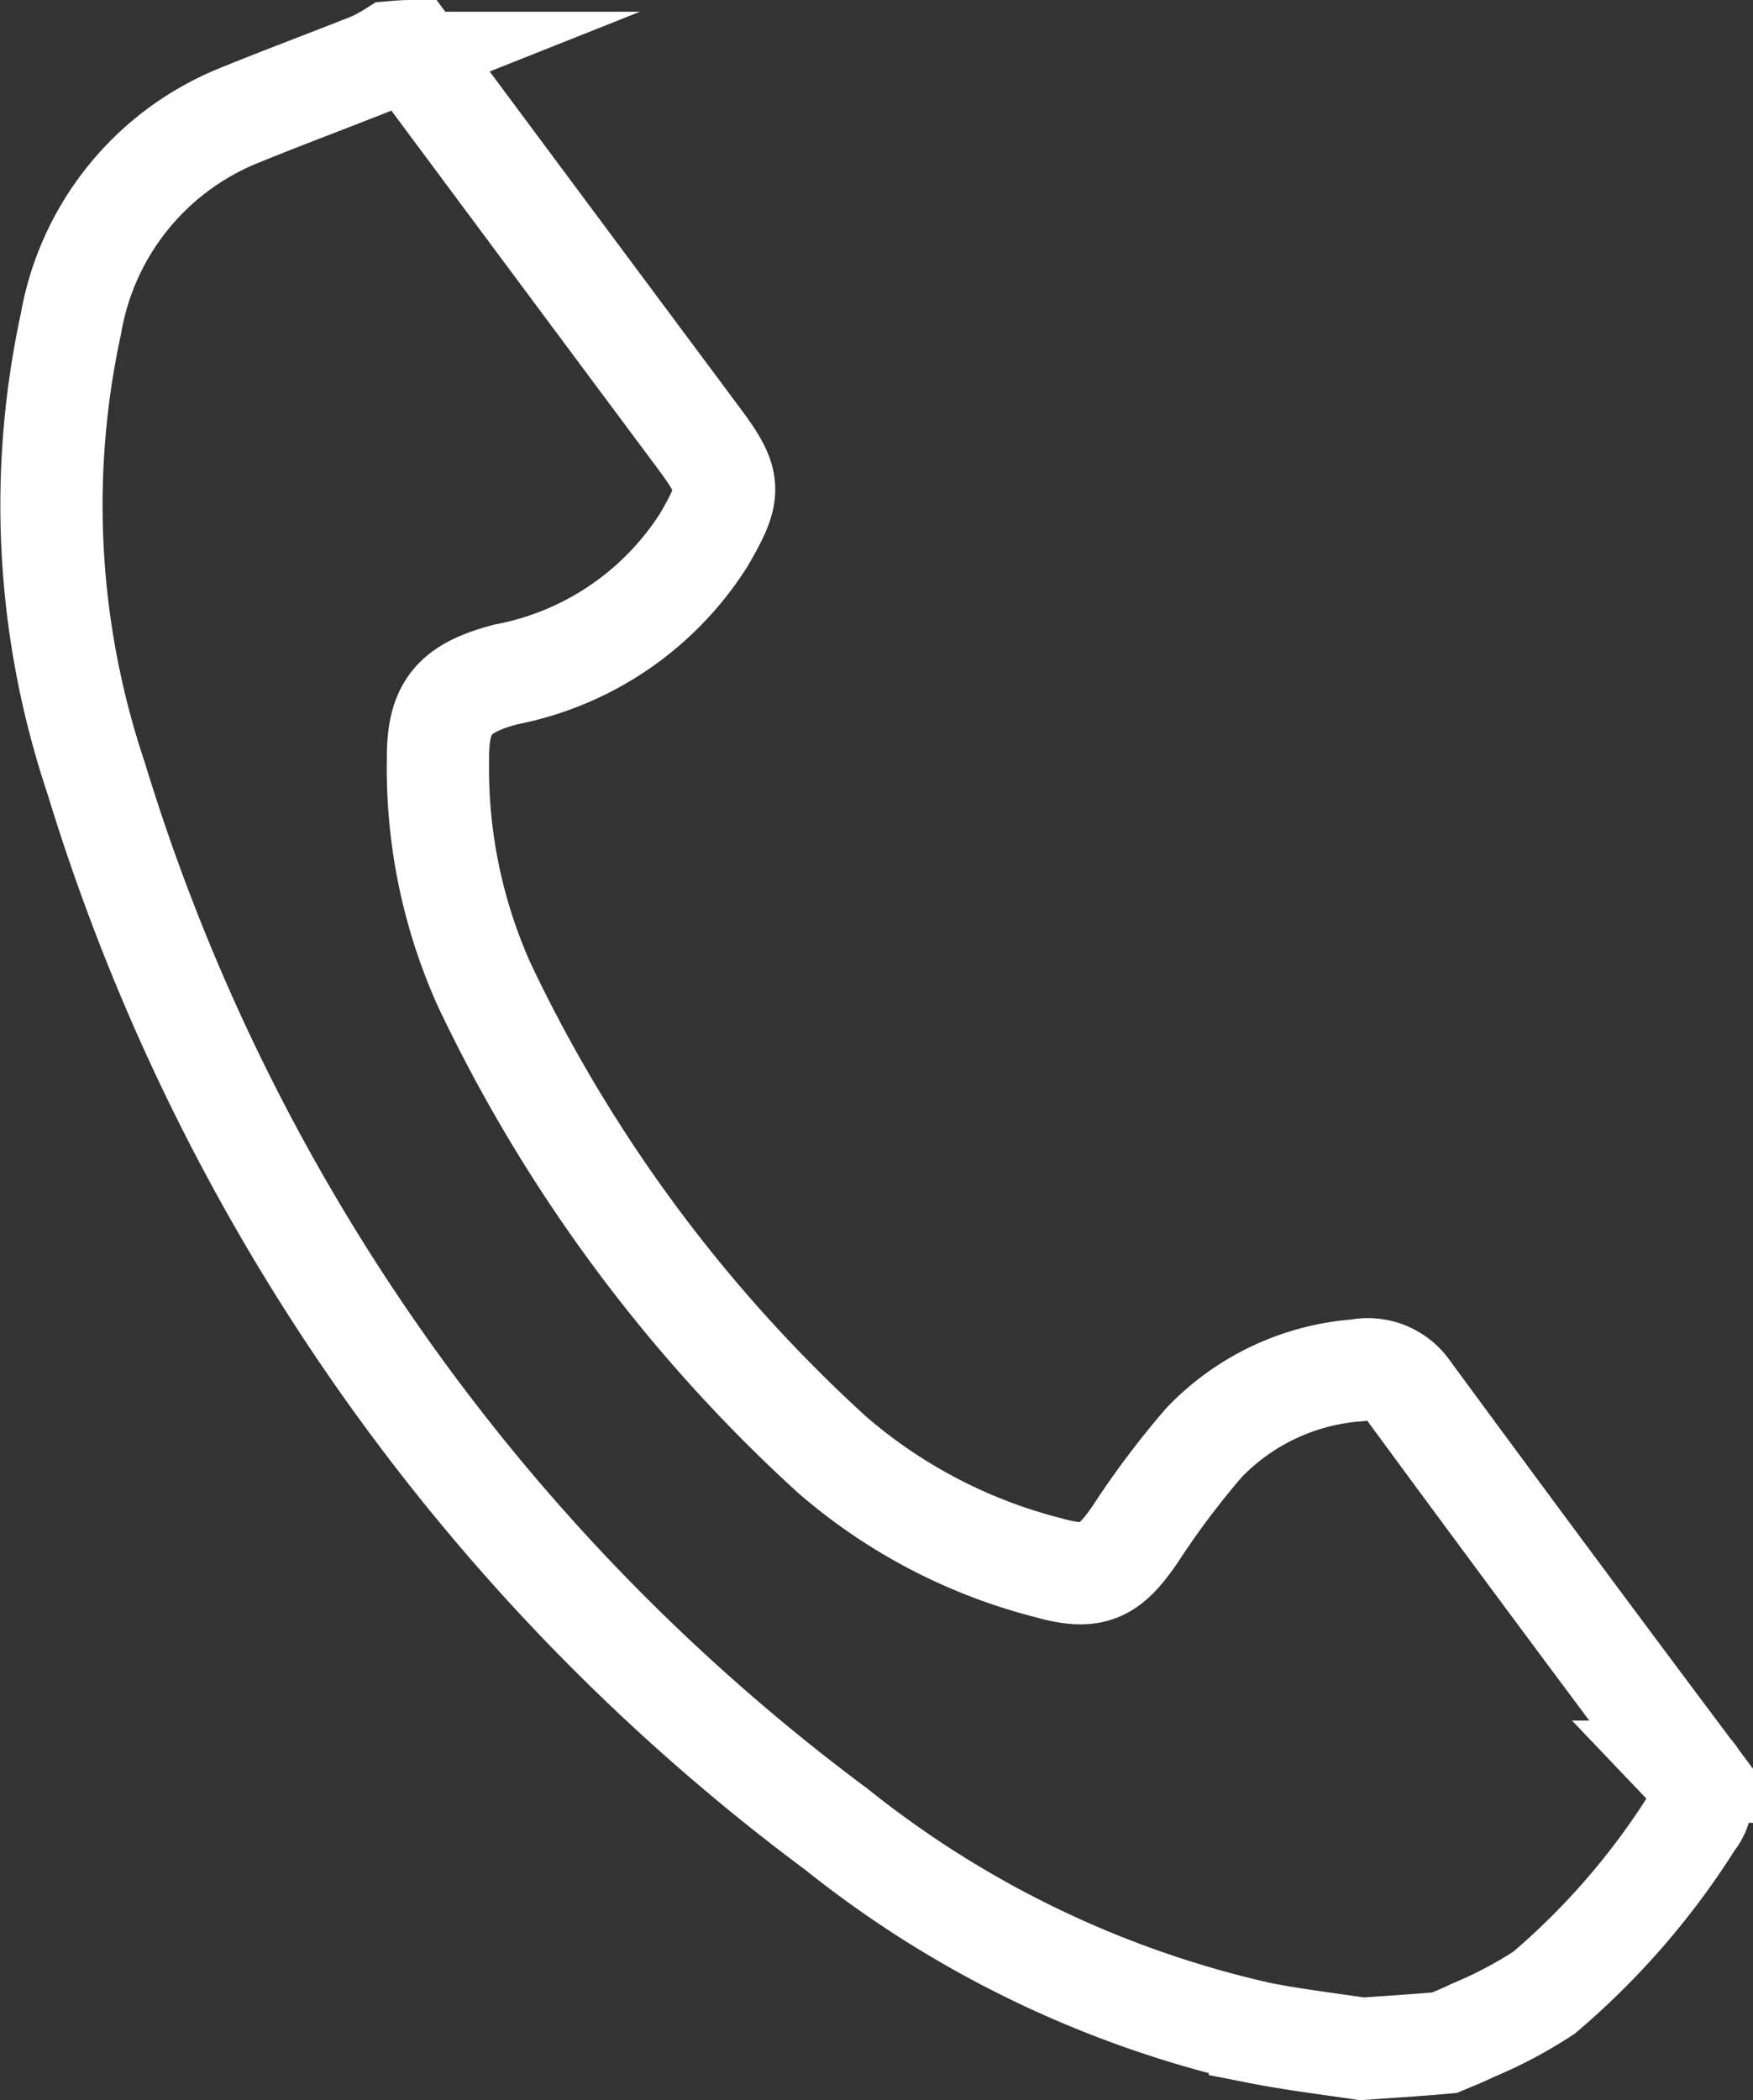 <svg xmlns="http://www.w3.org/2000/svg" width="34.294" height="41.076" viewBox="0 0 34.294 41.076">
  <rect x="0" y="0" width="34.294" height="41.076" fill="#333333" stroke="none"/>
  <g id="info__icon_1" transform="translate(-0.002 -0.03)">
    <g id="グループ_4" data-name="グループ 4">
      <path id="パス_25" data-name="パス 25" d="M26.65,40.1c-.67-.1-1.34-.18-2-.31a20.421,20.421,0,0,1-8.28-3.98A40.24,40.24,0,0,1,1.88,15.24a16.741,16.741,0,0,1-.49-8.88A5.381,5.381,0,0,1,4.65,2.3c.88-.36,1.77-.69,2.65-1.04a3.592,3.592,0,0,0,.38-.21c.12-.01.24-.02.36-.02q2.82,3.795,5.64,7.58c.64.86.63,1.05.09,1.98A5.9,5.9,0,0,1,9.9,13.22c-1.02.27-1.34.64-1.33,1.67a10.321,10.321,0,0,0,.91,4.41,29.555,29.555,0,0,0,6.8,9.18,10.366,10.366,0,0,0,4.23,2.21c.88.25,1.2.08,1.71-.67a16.566,16.566,0,0,1,1.34-1.78,4.631,4.631,0,0,1,3-1.41.968.968,0,0,1,1,.4q2.745,3.735,5.53,7.45a.72.72,0,0,1,.03.96A14.61,14.61,0,0,1,30.21,39a8.481,8.481,0,0,1-1.4.74c-.18.09-.36.16-.55.24C27.72,40.03,27.18,40.06,26.65,40.1Z" fill="none" stroke="#fff" stroke-miterlimit="10" stroke-width="2"/>
    </g>
  </g>
</svg>
